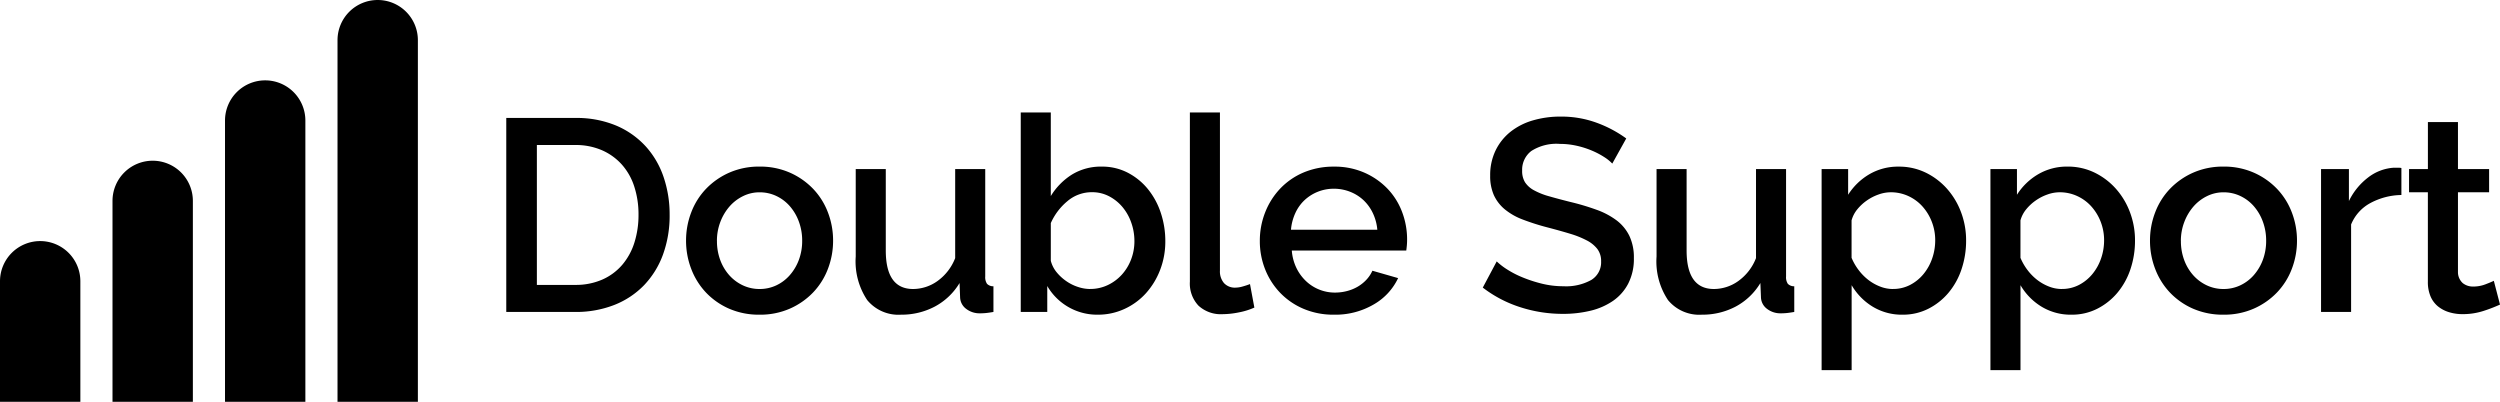 <svg viewBox="0 0 311.098 50" height="50" width="311.098" xmlns="http://www.w3.org/2000/svg"><g transform="translate(-385 -244)"><g transform="translate(884 6835)"><path transform="translate(-499 -6561)" d="M5,0H5a5,5,0,0,1,5,5V20a0,0,0,0,1,0,0H0a0,0,0,0,1,0,0V5A5,5,0,0,1,5,0Z"></path><path transform="translate(-485 -6571)" d="M5,0H5a5,5,0,0,1,5,5V30a0,0,0,0,1,0,0H0a0,0,0,0,1,0,0V5A5,5,0,0,1,5,0Z"></path><path transform="translate(-471 -6581)" d="M5,0H5a5,5,0,0,1,5,5V40a0,0,0,0,1,0,0H0a0,0,0,0,1,0,0V5A5,5,0,0,1,5,0Z"></path><path transform="translate(-457 -6591)" d="M5,0H5a5,5,0,0,1,5,5V50a0,0,0,0,1,0,0H0a0,0,0,0,1,0,0V5A5,5,0,0,1,5,0Z"></path></g><path transform="translate(445.28 282.819)" d="M2.72,0V-24.14h8.568a12.763,12.763,0,0,1,5.117.952A10.54,10.54,0,0,1,20.077-20.6,10.829,10.829,0,0,1,22.3-16.779a14.384,14.384,0,0,1,.748,4.675,14.13,14.13,0,0,1-.833,4.981,10.877,10.877,0,0,1-2.363,3.808A10.479,10.479,0,0,1,16.15-.867,13.034,13.034,0,0,1,11.288,0ZM19.176-12.1a11.126,11.126,0,0,0-.527-3.5A7.622,7.622,0,0,0,17.1-18.343a7.18,7.18,0,0,0-2.482-1.785,8.167,8.167,0,0,0-3.332-.646H6.528V-3.366h4.76a8.191,8.191,0,0,0,3.383-.663,6.961,6.961,0,0,0,2.482-1.836,7.907,7.907,0,0,0,1.513-2.771A11.35,11.35,0,0,0,19.176-12.1ZM34.238.34a9.239,9.239,0,0,1-3.791-.748,8.851,8.851,0,0,1-2.873-2.006,8.839,8.839,0,0,1-1.836-2.941,9.736,9.736,0,0,1-.646-3.519,9.736,9.736,0,0,1,.646-3.519,8.7,8.7,0,0,1,1.853-2.941,9.048,9.048,0,0,1,2.89-2.006,9.152,9.152,0,0,1,3.757-.748A9.152,9.152,0,0,1,38-17.34a9.048,9.048,0,0,1,2.89,2.006,8.7,8.7,0,0,1,1.853,2.941,9.736,9.736,0,0,1,.646,3.519,9.736,9.736,0,0,1-.646,3.519,8.7,8.7,0,0,1-1.853,2.941A9.048,9.048,0,0,1,38-.408,9.152,9.152,0,0,1,34.238.34Zm-5.3-9.18a6.727,6.727,0,0,0,.408,2.38,5.916,5.916,0,0,0,1.122,1.887,5.247,5.247,0,0,0,1.683,1.258,4.822,4.822,0,0,0,2.091.459,4.822,4.822,0,0,0,2.091-.459A5.138,5.138,0,0,0,38.012-4.59a6.127,6.127,0,0,0,1.122-1.9,6.727,6.727,0,0,0,.408-2.38,6.768,6.768,0,0,0-.408-2.363,6.084,6.084,0,0,0-1.122-1.921,5.138,5.138,0,0,0-1.683-1.275,4.822,4.822,0,0,0-2.091-.459,4.6,4.6,0,0,0-2.057.476A5.35,5.35,0,0,0,30.5-13.124,6.344,6.344,0,0,0,29.359-11.2,6.526,6.526,0,0,0,28.934-8.84ZM51.85.34a5.034,5.034,0,0,1-4.216-1.819A8.676,8.676,0,0,1,46.206-6.9v-10.88h3.74V-7.65q0,4.794,3.4,4.794a5.236,5.236,0,0,0,3.026-.986A6.32,6.32,0,0,0,58.582-6.7V-17.782h3.74V-4.42a1.474,1.474,0,0,0,.221.918,1.069,1.069,0,0,0,.8.306V0q-.578.1-.952.136T61.676.17a2.721,2.721,0,0,1-1.734-.561,1.853,1.853,0,0,1-.748-1.445L59.126-3.6A7.934,7.934,0,0,1,56.032-.663,8.834,8.834,0,0,1,51.85.34Zm24.48,0a7.145,7.145,0,0,1-3.689-.969,7.155,7.155,0,0,1-2.6-2.6V0h-3.3V-24.82h3.74v10.4A8.186,8.186,0,0,1,73.117-17.1a6.89,6.89,0,0,1,3.723-.986,6.86,6.86,0,0,1,3.23.765,7.921,7.921,0,0,1,2.5,2.04,9.3,9.3,0,0,1,1.6,2.958,11.054,11.054,0,0,1,.561,3.519,9.788,9.788,0,0,1-.646,3.57,9.3,9.3,0,0,1-1.768,2.907A8.177,8.177,0,0,1,79.645-.374,7.815,7.815,0,0,1,76.33.34Zm-.986-3.2a5.088,5.088,0,0,0,2.244-.493,5.589,5.589,0,0,0,1.751-1.309,6,6,0,0,0,1.139-1.887,6.3,6.3,0,0,0,.408-2.261,6.829,6.829,0,0,0-.391-2.3,6.222,6.222,0,0,0-1.088-1.938,5.476,5.476,0,0,0-1.666-1.343,4.492,4.492,0,0,0-2.125-.51,4.663,4.663,0,0,0-3.077,1.122,7.47,7.47,0,0,0-2.057,2.72v4.692A3.7,3.7,0,0,0,71.2-4.947a5.817,5.817,0,0,0,1.19,1.1,5.521,5.521,0,0,0,1.462.731A4.823,4.823,0,0,0,75.344-2.856ZM87.788-24.82h3.74V-5.134a2.215,2.215,0,0,0,.51,1.547,1.832,1.832,0,0,0,1.428.561,3.316,3.316,0,0,0,.867-.136q.493-.136.935-.306l.544,2.924a8.7,8.7,0,0,1-1.938.6,10.5,10.5,0,0,1-2.006.221A4.107,4.107,0,0,1,88.859-.782a4.009,4.009,0,0,1-1.071-2.992ZM105.706.34a9.458,9.458,0,0,1-3.774-.731A8.784,8.784,0,0,1,99.025-2.38,8.967,8.967,0,0,1,97.155-5.3a9.474,9.474,0,0,1-.663-3.536,9.606,9.606,0,0,1,.663-3.553,9.118,9.118,0,0,1,1.87-2.958,8.66,8.66,0,0,1,2.907-2.006,9.547,9.547,0,0,1,3.808-.731,9.152,9.152,0,0,1,3.757.748,8.983,8.983,0,0,1,2.873,1.989,8.51,8.51,0,0,1,1.819,2.89,9.6,9.6,0,0,1,.629,3.451q0,.408-.034.765t-.068.595H100.47a6.088,6.088,0,0,0,.561,2.142,5.637,5.637,0,0,0,1.19,1.649,5.182,5.182,0,0,0,1.666,1.071,5.216,5.216,0,0,0,1.955.374,5.945,5.945,0,0,0,1.479-.187,5.215,5.215,0,0,0,1.343-.544,4.76,4.76,0,0,0,1.088-.867,4.045,4.045,0,0,0,.748-1.122l3.2.918a7.41,7.41,0,0,1-3.043,3.281A9.429,9.429,0,0,1,105.706.34Zm5.406-10.574a5.98,5.98,0,0,0-.561-2.074,5.341,5.341,0,0,0-1.173-1.615,5.234,5.234,0,0,0-1.666-1.037,5.437,5.437,0,0,0-2.006-.374,5.305,5.305,0,0,0-1.989.374,5.282,5.282,0,0,0-1.649,1.037,5.112,5.112,0,0,0-1.156,1.615,6.224,6.224,0,0,0-.544,2.074Zm29.24-8.228a5.223,5.223,0,0,0-.986-.8,9.864,9.864,0,0,0-1.513-.8,11.032,11.032,0,0,0-1.9-.612,9.469,9.469,0,0,0-2.125-.238,5.789,5.789,0,0,0-3.553.884,2.926,2.926,0,0,0-1.139,2.448,2.651,2.651,0,0,0,.357,1.445,3.063,3.063,0,0,0,1.1.986,8.661,8.661,0,0,0,1.87.748q1.122.323,2.618.7a29.936,29.936,0,0,1,3.315.986,9.436,9.436,0,0,1,2.5,1.326,5.4,5.4,0,0,1,1.581,1.921,6.226,6.226,0,0,1,.561,2.771,6.712,6.712,0,0,1-.7,3.162,5.936,5.936,0,0,1-1.9,2.159,8.4,8.4,0,0,1-2.8,1.224A14.418,14.418,0,0,1,134.2.238,17.131,17.131,0,0,1,128.877-.6a15.254,15.254,0,0,1-4.641-2.431L125.97-6.29a8.106,8.106,0,0,0,1.275.986,11.874,11.874,0,0,0,1.938,1,16.982,16.982,0,0,0,2.4.782,11.034,11.034,0,0,0,2.686.323,6.442,6.442,0,0,0,3.468-.782,2.568,2.568,0,0,0,1.224-2.312,2.478,2.478,0,0,0-.459-1.53,3.939,3.939,0,0,0-1.309-1.071,11.414,11.414,0,0,0-2.074-.833q-1.224-.374-2.788-.782a28.879,28.879,0,0,1-3.145-1,7.87,7.87,0,0,1-2.227-1.275,5.005,5.005,0,0,1-1.343-1.751,5.816,5.816,0,0,1-.459-2.431,7.012,7.012,0,0,1,.68-3.145,6.722,6.722,0,0,1,1.853-2.312,8.1,8.1,0,0,1,2.771-1.411,12.1,12.1,0,0,1,3.468-.476,12.718,12.718,0,0,1,4.522.782,14.962,14.962,0,0,1,3.638,1.938ZM151.5.34a5.034,5.034,0,0,1-4.216-1.819A8.677,8.677,0,0,1,145.86-6.9v-10.88h3.74V-7.65q0,4.794,3.4,4.794a5.236,5.236,0,0,0,3.026-.986,6.32,6.32,0,0,0,2.21-2.856V-17.782h3.74V-4.42a1.474,1.474,0,0,0,.221.918,1.07,1.07,0,0,0,.8.306V0q-.578.1-.952.136T161.33.17A2.721,2.721,0,0,1,159.6-.391a1.853,1.853,0,0,1-.748-1.445L158.78-3.6a7.935,7.935,0,0,1-3.094,2.941A8.834,8.834,0,0,1,151.5.34Zm24.99,0A6.971,6.971,0,0,1,172.72-.68a7.613,7.613,0,0,1-2.584-2.652V7.242H166.4V-17.782h3.3v3.2a7.767,7.767,0,0,1,2.635-2.55,7.061,7.061,0,0,1,3.655-.952,7.56,7.56,0,0,1,3.366.748A8.55,8.55,0,0,1,182-15.334a9.258,9.258,0,0,1,1.751,2.924,9.832,9.832,0,0,1,.629,3.5,11.075,11.075,0,0,1-.578,3.621,8.959,8.959,0,0,1-1.632,2.924,7.966,7.966,0,0,1-2.5,1.972A6.941,6.941,0,0,1,176.494.34Zm-1.224-3.2a4.564,4.564,0,0,0,2.159-.51,5.366,5.366,0,0,0,1.666-1.36,6.211,6.211,0,0,0,1.071-1.938,6.855,6.855,0,0,0,.374-2.244,6.3,6.3,0,0,0-.425-2.312,6.209,6.209,0,0,0-1.156-1.9,5.374,5.374,0,0,0-1.751-1.292,5.161,5.161,0,0,0-2.21-.476,4.551,4.551,0,0,0-1.5.272,5.941,5.941,0,0,0-1.462.748,5.816,5.816,0,0,0-1.19,1.1,3.726,3.726,0,0,0-.714,1.377v4.658a6.886,6.886,0,0,0,.884,1.53,6.508,6.508,0,0,0,1.207,1.224,5.86,5.86,0,0,0,1.445.816A4.351,4.351,0,0,0,175.27-2.856ZM197.506.34a6.971,6.971,0,0,1-3.774-1.02,7.613,7.613,0,0,1-2.584-2.652V7.242h-3.74V-17.782h3.3v3.2a7.767,7.767,0,0,1,2.635-2.55A7.061,7.061,0,0,1,197-18.088a7.56,7.56,0,0,1,3.366.748,8.55,8.55,0,0,1,2.652,2.006,9.258,9.258,0,0,1,1.751,2.924,9.832,9.832,0,0,1,.629,3.5,11.075,11.075,0,0,1-.578,3.621,8.959,8.959,0,0,1-1.632,2.924,7.966,7.966,0,0,1-2.5,1.972A6.941,6.941,0,0,1,197.506.34Zm-1.224-3.2a4.564,4.564,0,0,0,2.159-.51,5.366,5.366,0,0,0,1.666-1.36,6.211,6.211,0,0,0,1.071-1.938,6.856,6.856,0,0,0,.374-2.244,6.3,6.3,0,0,0-.425-2.312,6.209,6.209,0,0,0-1.156-1.9,5.374,5.374,0,0,0-1.751-1.292,5.161,5.161,0,0,0-2.21-.476,4.551,4.551,0,0,0-1.5.272,5.941,5.941,0,0,0-1.462.748,5.817,5.817,0,0,0-1.19,1.1,3.726,3.726,0,0,0-.714,1.377v4.658a6.886,6.886,0,0,0,.884,1.53,6.508,6.508,0,0,0,1.207,1.224,5.86,5.86,0,0,0,1.445.816A4.351,4.351,0,0,0,196.282-2.856ZM216.41.34a9.239,9.239,0,0,1-3.791-.748,8.85,8.85,0,0,1-2.873-2.006,8.84,8.84,0,0,1-1.836-2.941,9.736,9.736,0,0,1-.646-3.519,9.736,9.736,0,0,1,.646-3.519,8.7,8.7,0,0,1,1.853-2.941,9.048,9.048,0,0,1,2.89-2.006,9.152,9.152,0,0,1,3.757-.748,9.152,9.152,0,0,1,3.757.748,9.048,9.048,0,0,1,2.89,2.006,8.7,8.7,0,0,1,1.853,2.941,9.736,9.736,0,0,1,.646,3.519,9.736,9.736,0,0,1-.646,3.519,8.7,8.7,0,0,1-1.853,2.941,9.048,9.048,0,0,1-2.89,2.006A9.152,9.152,0,0,1,216.41.34Zm-5.3-9.18a6.727,6.727,0,0,0,.408,2.38,5.916,5.916,0,0,0,1.122,1.887,5.247,5.247,0,0,0,1.683,1.258,4.822,4.822,0,0,0,2.091.459,4.822,4.822,0,0,0,2.091-.459,5.137,5.137,0,0,0,1.683-1.275,6.127,6.127,0,0,0,1.122-1.9,6.727,6.727,0,0,0,.408-2.38,6.768,6.768,0,0,0-.408-2.363,6.084,6.084,0,0,0-1.122-1.921,5.137,5.137,0,0,0-1.683-1.275,4.822,4.822,0,0,0-2.091-.459,4.6,4.6,0,0,0-2.057.476,5.35,5.35,0,0,0-1.683,1.292,6.344,6.344,0,0,0-1.139,1.921A6.525,6.525,0,0,0,211.106-8.84Zm27.438-5.712a8.365,8.365,0,0,0-3.859,1,5.285,5.285,0,0,0-2.4,2.669V0h-3.74V-17.782h3.468V-13.8a8.133,8.133,0,0,1,2.4-2.941,5.814,5.814,0,0,1,3.179-1.207h.561a2.009,2.009,0,0,1,.391.034ZM250.818-.918a18.745,18.745,0,0,1-1.972.765,8.337,8.337,0,0,1-2.686.425,5.693,5.693,0,0,1-1.666-.238,4.081,4.081,0,0,1-1.377-.714,3.242,3.242,0,0,1-.935-1.241,4.547,4.547,0,0,1-.34-1.853V-14.892H239.5v-2.89h2.346V-23.63h3.74v5.848h3.876v2.89h-3.876v9.928a1.847,1.847,0,0,0,.6,1.377,2.018,2.018,0,0,0,1.309.425,4.167,4.167,0,0,0,1.5-.272q.714-.272,1.054-.442Z"></path></g></svg>